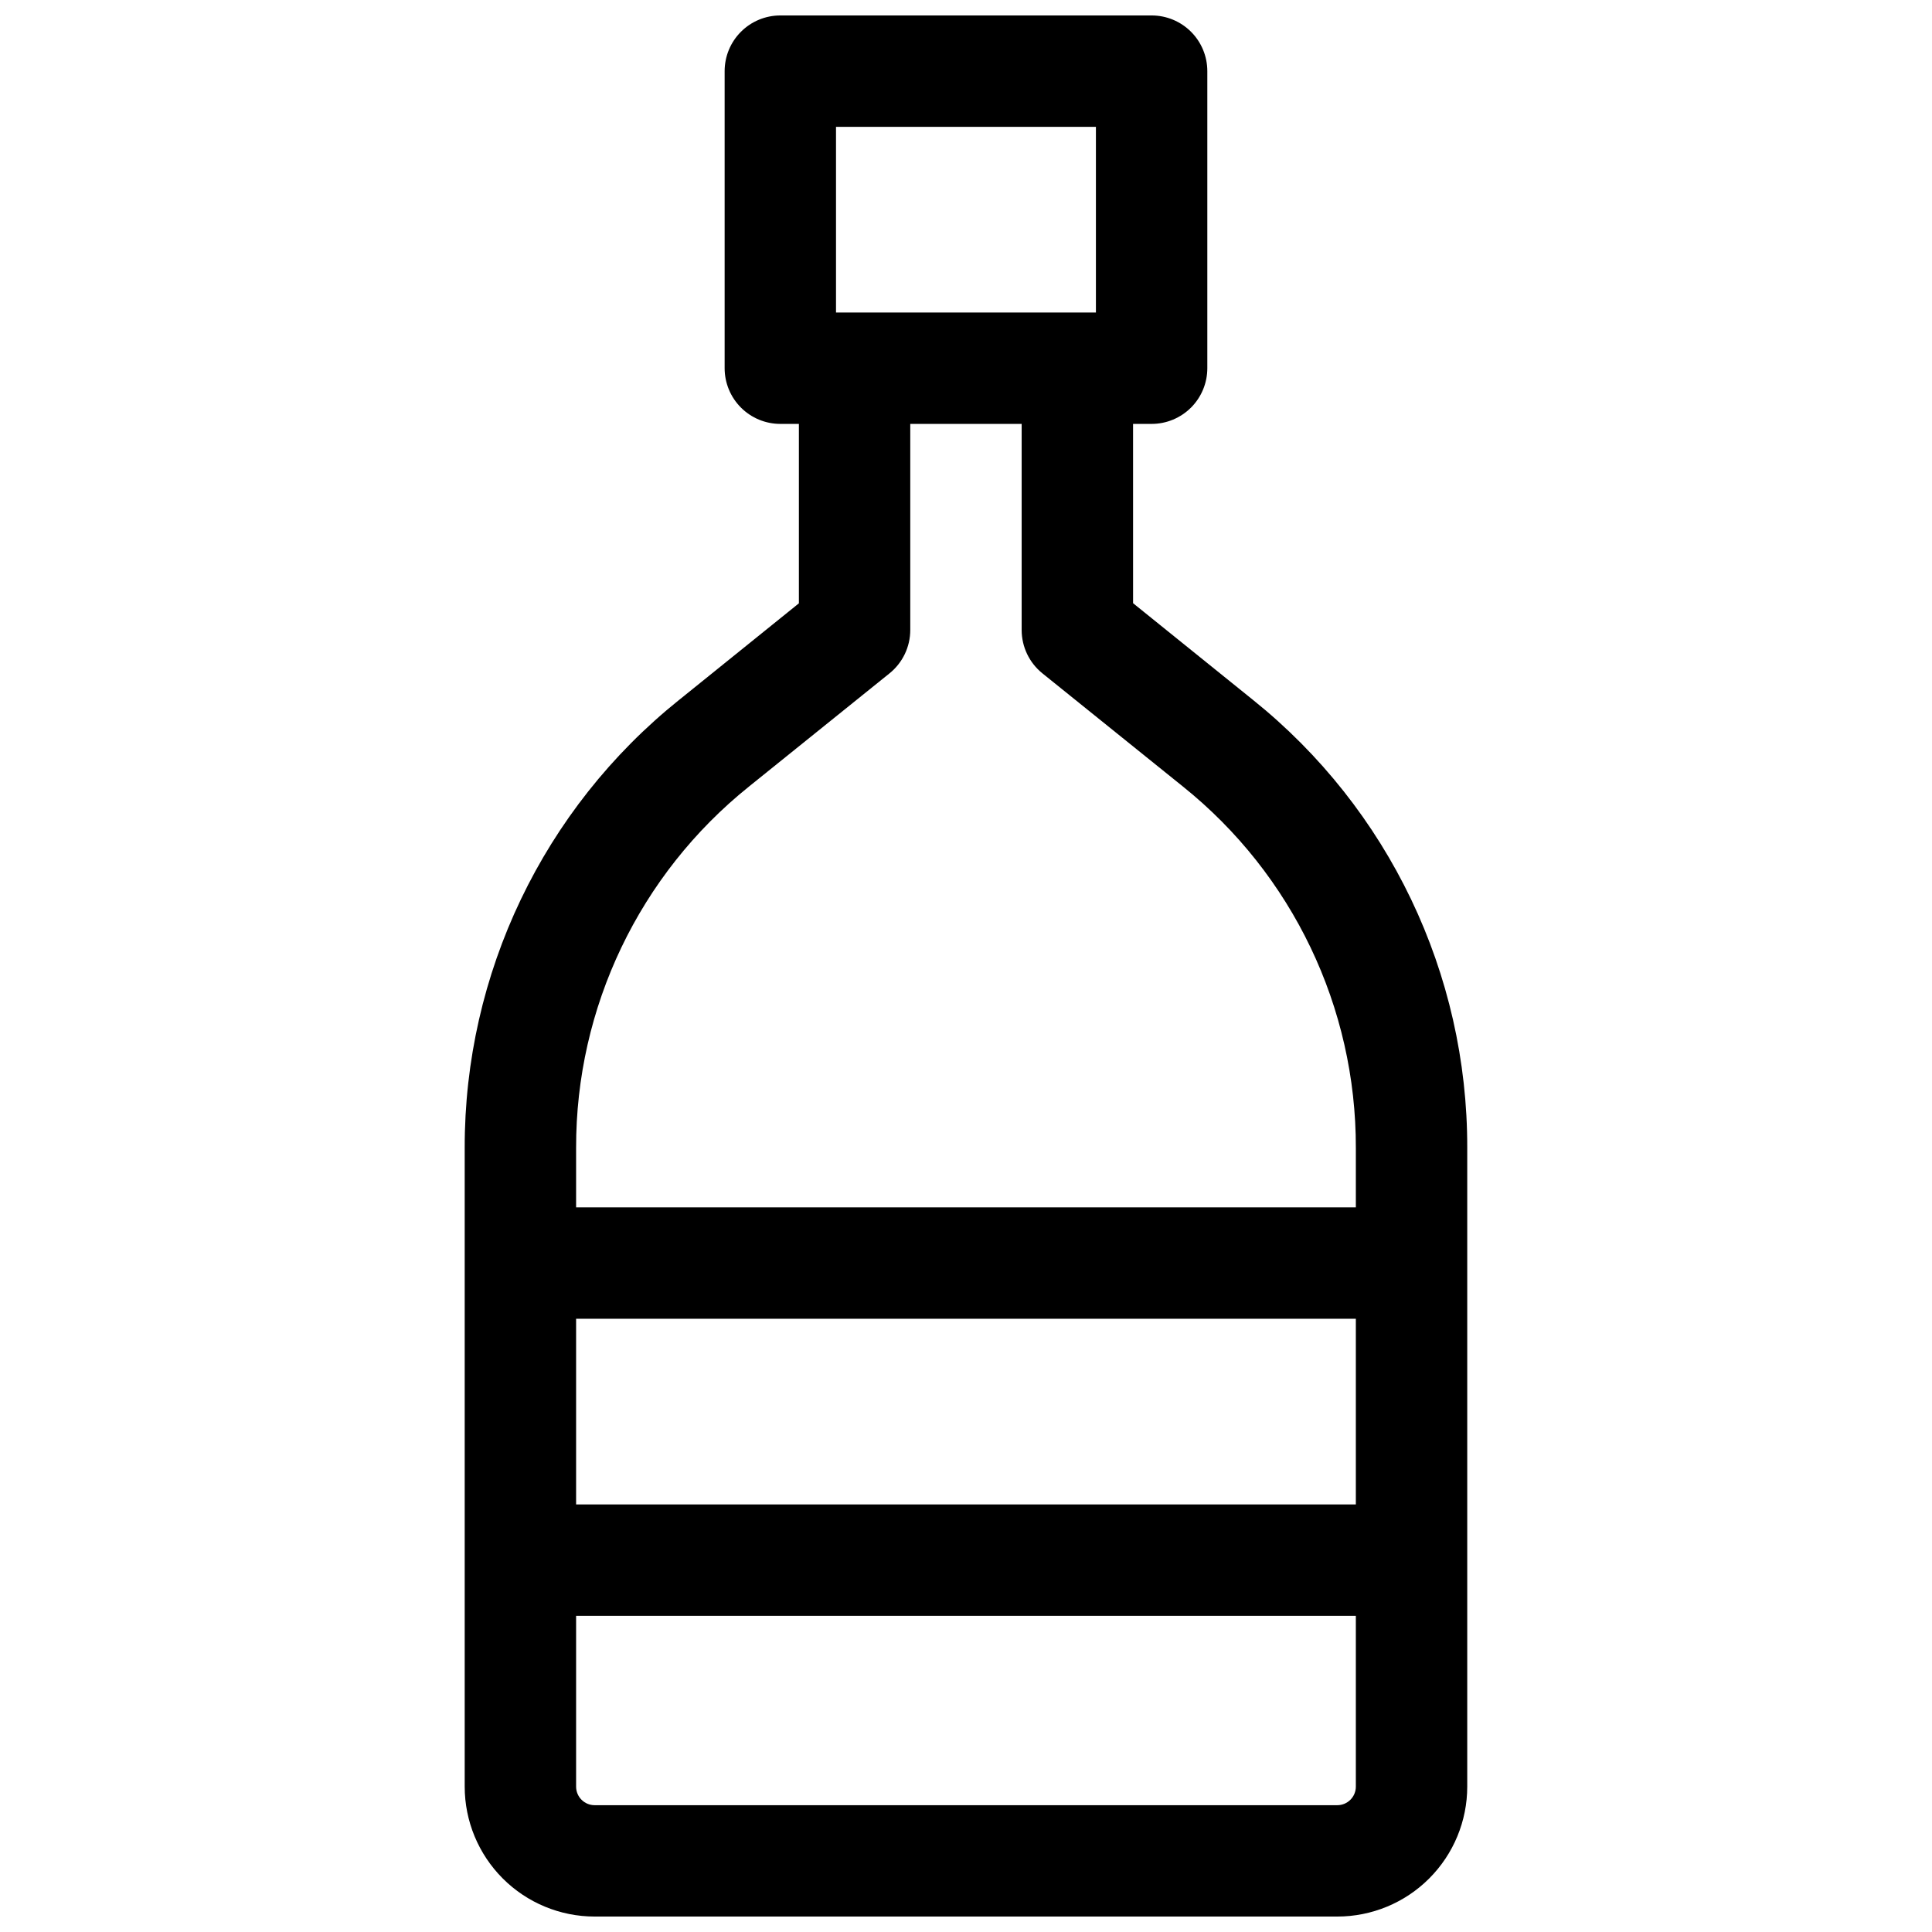 <?xml version="1.0" encoding="UTF-8"?>
<!-- Uploaded to: SVG Repo, www.svgrepo.com, Generator: SVG Repo Mixer Tools -->
<svg width="800px" height="800px" version="1.1" viewBox="144 144 512 512" xmlns="http://www.w3.org/2000/svg">
 <defs>
  <clipPath id="a">
   <path d="m267 148.09h266v503.81h-266z"/>
  </clipPath>
 </defs>
 <g clip-path="url(#a)">
  <path d="m476 329.44-31.723-25.586-0.004-47.516h4.922c3.914 0 7.668-1.559 10.438-4.324 2.766-2.769 4.32-6.523 4.32-10.438v-78.719c0-3.918-1.555-7.672-4.32-10.438-2.769-2.769-6.523-4.324-10.438-4.324h-98.402c-3.914 0-7.668 1.555-10.434 4.324-2.769 2.766-4.324 6.519-4.324 10.438v78.719c0 3.914 1.555 7.668 4.324 10.438 2.766 2.766 6.519 4.324 10.434 4.324h4.922v47.547l-31.723 25.586-0.004-0.004c-36.012 28.883-56.926 72.586-56.836 118.75v169.25c0 9.133 3.629 17.891 10.09 24.352 6.457 6.457 15.219 10.086 24.352 10.086h196.8c9.133 0 17.895-3.629 24.352-10.086 6.461-6.461 10.09-15.219 10.09-24.352v-169.25c0.102-46.176-20.816-89.891-56.836-118.78zm-110.45-151.82h68.879v49.199h-68.879zm-23.047 174.81 37.227-29.984c3.477-2.801 5.5-7.023 5.5-11.492v-54.609h29.52v54.613-0.004c0 4.469 2.023 8.691 5.5 11.492l37.227 29.984c29.047 23.301 45.914 58.555 45.836 95.793v15.742h-206.64v-15.742c-0.082-37.238 16.785-72.492 45.832-95.793zm160.81 141.06v49.199h-206.64v-49.199zm-4.922 128.91-196.8-0.004c-2.715 0-4.918-2.203-4.918-4.918v-45.266h206.64v45.266c0 1.305-0.52 2.555-1.441 3.477s-2.176 1.441-3.481 1.441z"/>
 </g>
</svg>